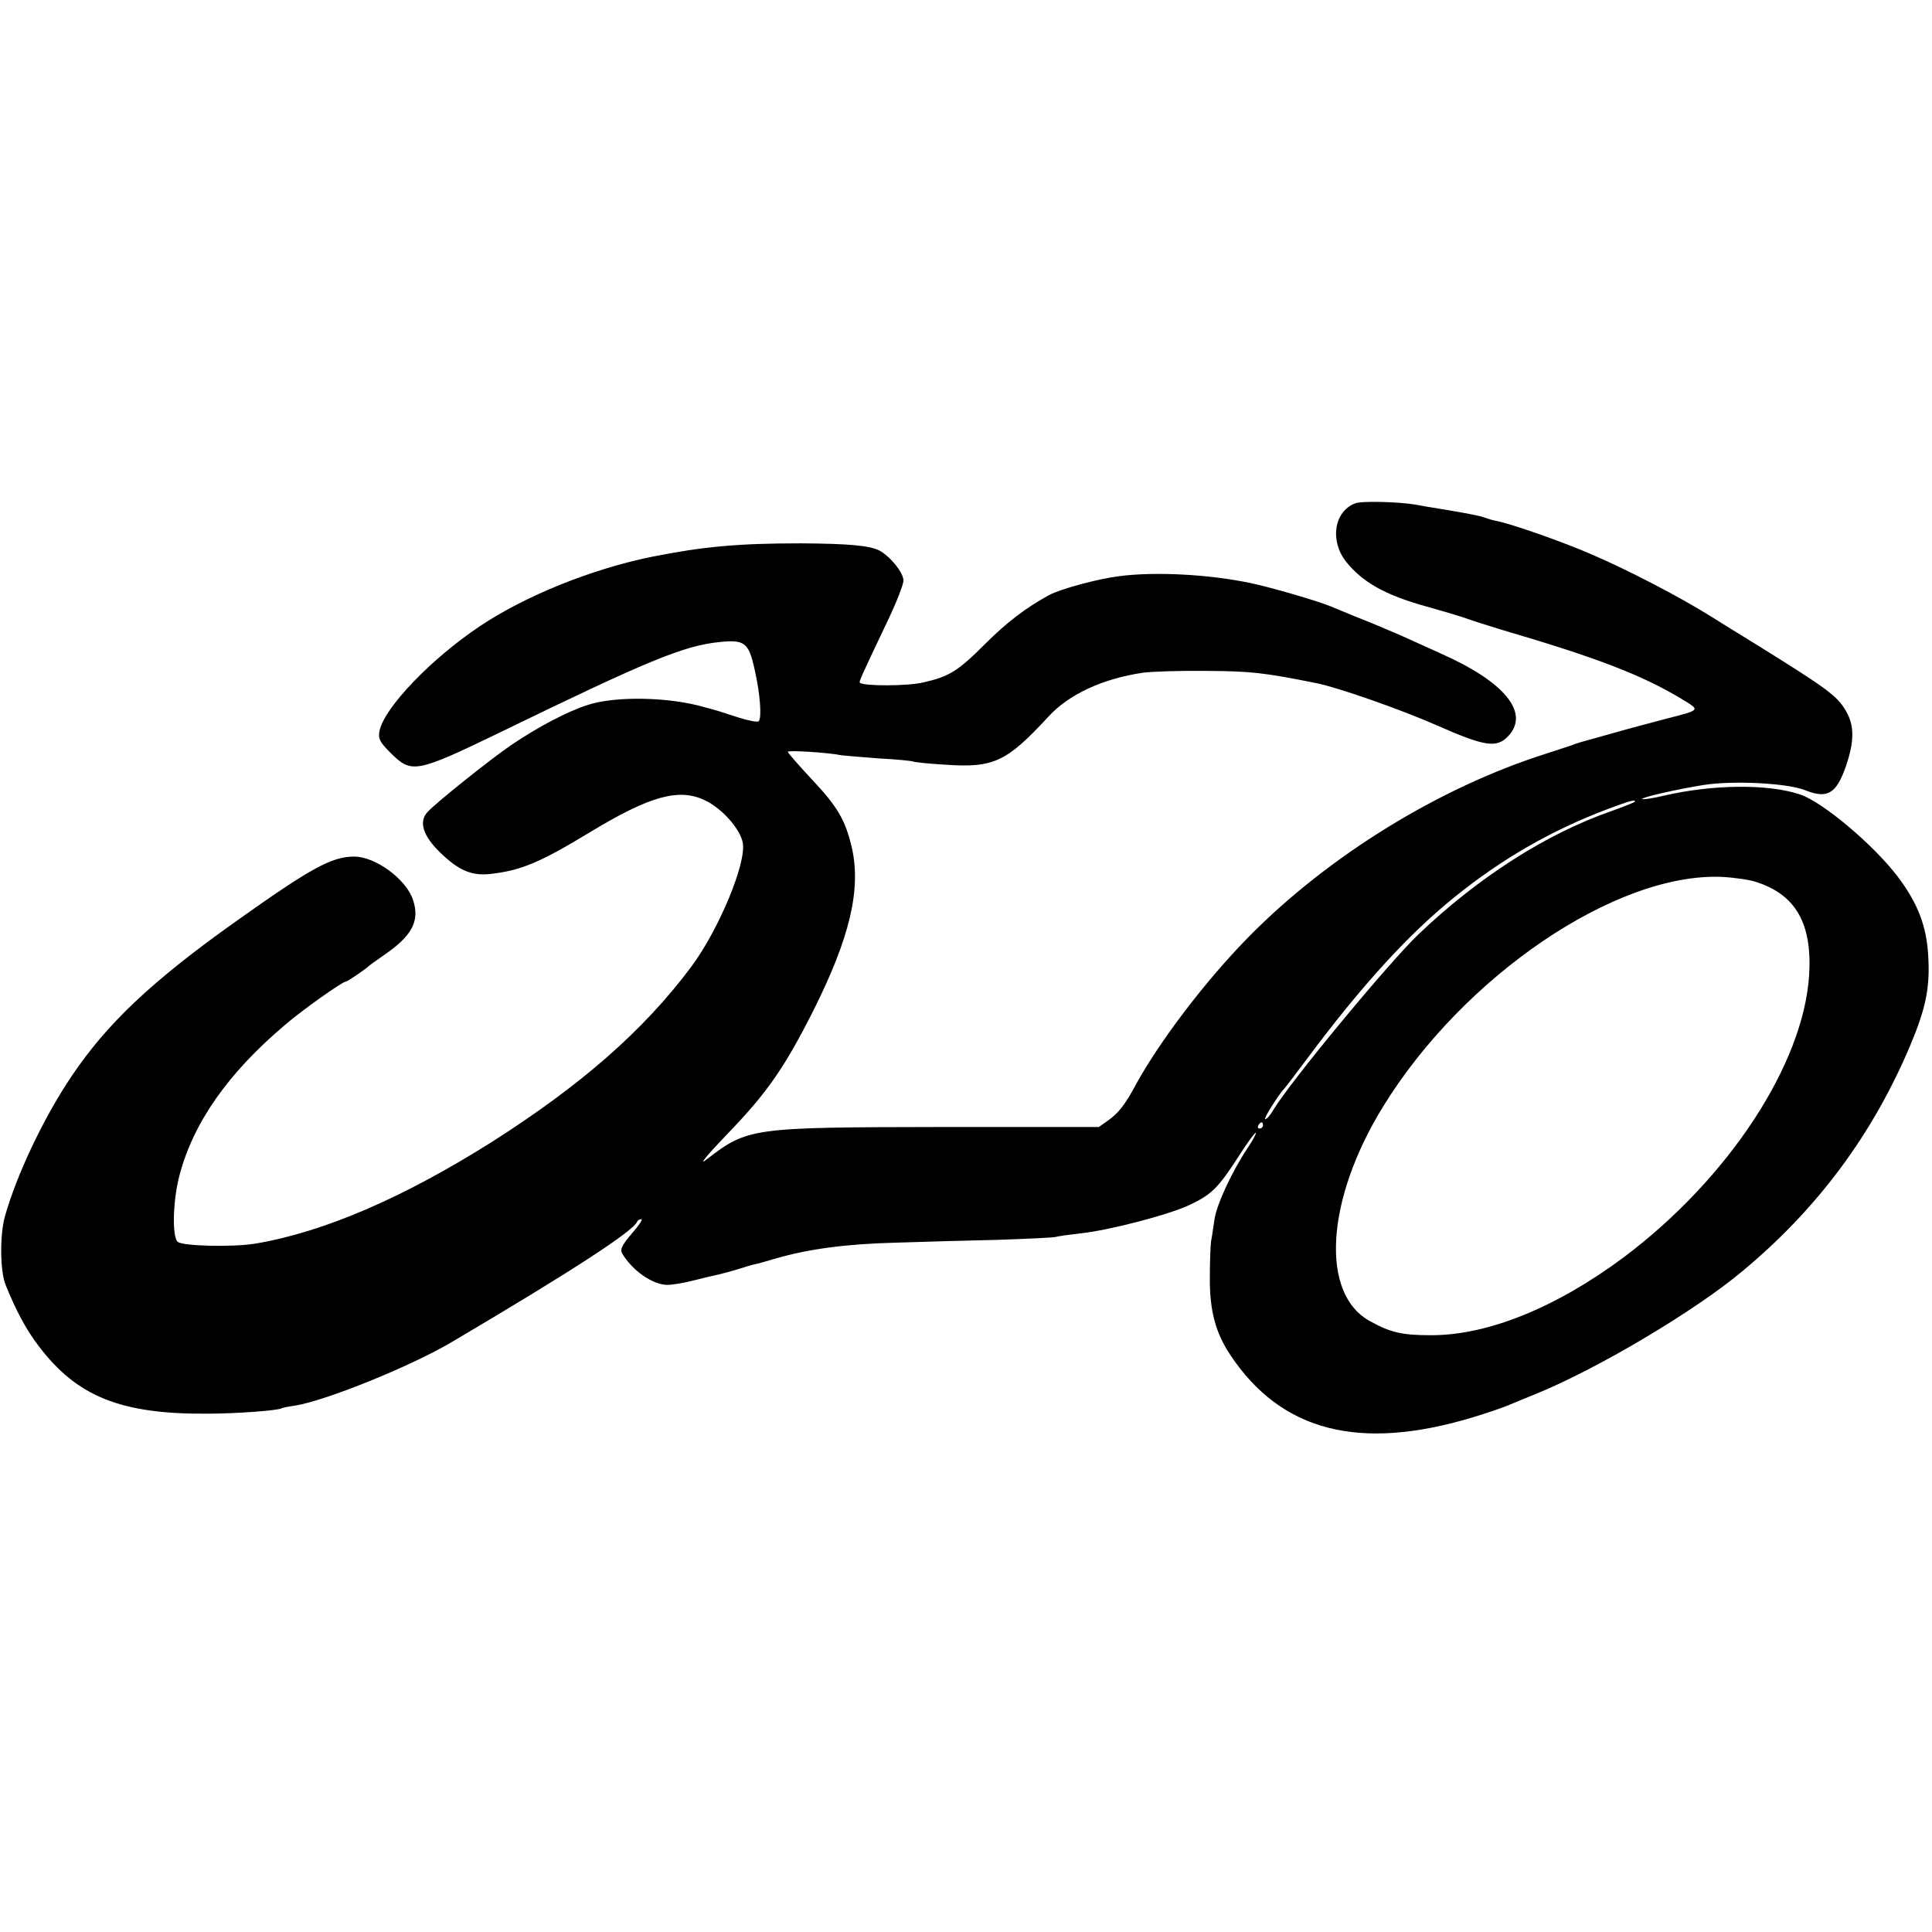 <?xml version="1.0" standalone="no"?>
<!DOCTYPE svg PUBLIC "-//W3C//DTD SVG 20010904//EN"
 "http://www.w3.org/TR/2001/REC-SVG-20010904/DTD/svg10.dtd">
<svg version="1.0" xmlns="http://www.w3.org/2000/svg"
 width="618pt" height="618pt" viewBox="0 0 618 618"
 preserveAspectRatio="xMidYMid meet">
<g transform="translate(0,618) scale(0.1,-0.1)"
fill="#000000" stroke="none">
<path d="M4335 4570 c-68 -26 -82 -120 -29 -187 53 -66 125 -106 253 -142 64
-18 125 -36 136 -41 11 -4 61 -20 110 -35 304 -89 446 -144 573 -220 62 -38
64 -35 -48 -64 -41 -11 -118 -31 -170 -46 -119 -33 -112 -31 -130 -38 -8 -3
-46 -15 -85 -28 -341 -108 -696 -327 -950 -585 -138 -140 -286 -335 -362 -474
-33 -62 -55 -90 -87 -113 l-31 -22 -505 0 c-607 -1 -618 -2 -750 -104 -27 -21
-2 10 65 80 128 132 184 213 276 395 117 233 154 388 124 522 -21 89 -45 131
-130 221 -41 44 -75 83 -75 86 0 6 129 -2 172 -11 10 -1 64 -6 120 -10 57 -3
106 -8 109 -10 4 -2 49 -7 102 -10 156 -11 197 9 331 154 65 71 173 121 301
140 28 4 120 7 205 6 140 -1 180 -5 350 -39 70 -14 270 -84 388 -136 152 -67
190 -73 227 -33 69 74 -12 173 -215 263 -41 19 -102 46 -135 61 -33 14 -91 39
-130 54 -38 16 -79 32 -90 37 -41 17 -192 61 -255 74 -133 28 -305 37 -420 22
-66 -8 -189 -41 -225 -61 -72 -39 -135 -87 -203 -155 -88 -88 -115 -105 -199
-124 -50 -12 -191 -12 -202 -1 -4 3 0 12 85 191 30 62 54 123 54 136 0 25 -42
77 -77 96 -32 16 -98 22 -250 23 -202 0 -312 -10 -478 -43 -192 -39 -405 -125
-550 -222 -157 -105 -306 -261 -321 -335 -5 -25 1 -36 36 -71 67 -66 80 -64
351 67 471 229 585 276 698 288 83 9 96 -1 115 -88 18 -79 23 -154 13 -165 -4
-4 -33 2 -65 12 -31 10 -59 19 -62 20 -3 1 -24 7 -47 13 -112 33 -286 36 -373
7 -64 -20 -160 -71 -243 -127 -69 -47 -244 -187 -270 -216 -28 -31 -14 -76 42
-130 58 -56 98 -73 156 -68 100 11 159 35 324 135 190 115 283 141 366 101 55
-26 113 -92 121 -136 12 -65 -77 -279 -166 -398 -152 -203 -351 -377 -637
-559 -284 -179 -537 -288 -756 -325 -73 -12 -235 -8 -249 6 -18 18 -15 132 6
212 44 168 155 327 337 481 53 46 184 139 195 139 5 0 64 40 74 50 3 3 24 18
47 34 91 62 117 110 94 178 -22 66 -120 138 -188 138 -72 0 -139 -37 -378
-207 -269 -191 -413 -327 -527 -497 -90 -134 -175 -315 -212 -446 -17 -59 -16
-176 2 -220 32 -80 66 -144 106 -196 122 -161 262 -218 539 -216 92 0 225 10
237 17 3 2 23 6 45 9 98 16 368 125 500 203 381 225 580 354 593 385 2 5 8 8
14 8 5 0 -9 -21 -31 -46 -31 -36 -38 -50 -31 -63 32 -55 98 -101 145 -101 17
0 56 7 87 15 31 8 67 16 80 19 12 3 39 10 58 16 19 6 42 13 50 15 8 1 40 10
70 19 107 31 226 47 385 51 88 3 234 7 325 9 91 3 174 7 185 9 11 3 48 8 83
12 93 10 287 61 350 92 69 33 90 55 154 154 28 44 53 78 55 75 2 -2 -10 -24
-26 -48 -49 -73 -99 -180 -106 -228 -4 -25 -8 -56 -11 -70 -2 -14 -4 -65 -4
-115 -1 -107 18 -178 66 -250 163 -244 412 -308 774 -199 47 14 99 32 115 39
17 7 55 23 85 35 196 79 513 267 665 395 239 199 415 436 535 720 50 119 64
185 58 286 -5 96 -33 169 -97 254 -77 102 -242 241 -314 264 -102 34 -278 32
-434 -4 -36 -9 -68 -13 -70 -11 -5 5 114 32 196 45 96 15 270 6 326 -17 71
-28 99 -11 130 78 27 80 27 130 -1 177 -27 47 -62 72 -279 207 -77 47 -147 91
-155 96 -98 61 -257 144 -375 195 -91 40 -261 100 -310 109 -11 2 -27 7 -35
10 -17 6 -45 12 -135 27 -33 5 -73 12 -88 15 -55 9 -172 12 -192 4z m895 -954
c0 -2 -35 -16 -77 -31 -209 -73 -425 -212 -616 -394 -97 -93 -412 -474 -465
-563 -9 -16 -20 -28 -25 -28 -7 0 45 82 63 100 3 3 37 48 76 100 171 229 320
392 465 509 153 124 312 215 489 282 75 28 90 32 90 25z m387 -257 c128 -41
180 -134 170 -298 -18 -285 -257 -650 -592 -902 -216 -161 -436 -251 -619
-250 -89 0 -127 8 -192 44 -162 86 -144 388 40 687 257 418 745 749 1083 735
40 -2 89 -9 110 -16z m-1577 -779 c0 -5 -5 -10 -11 -10 -5 0 -7 5 -4 10 3 6 8
10 11 10 2 0 4 -4 4 -10z"/>
</g>
</svg>
